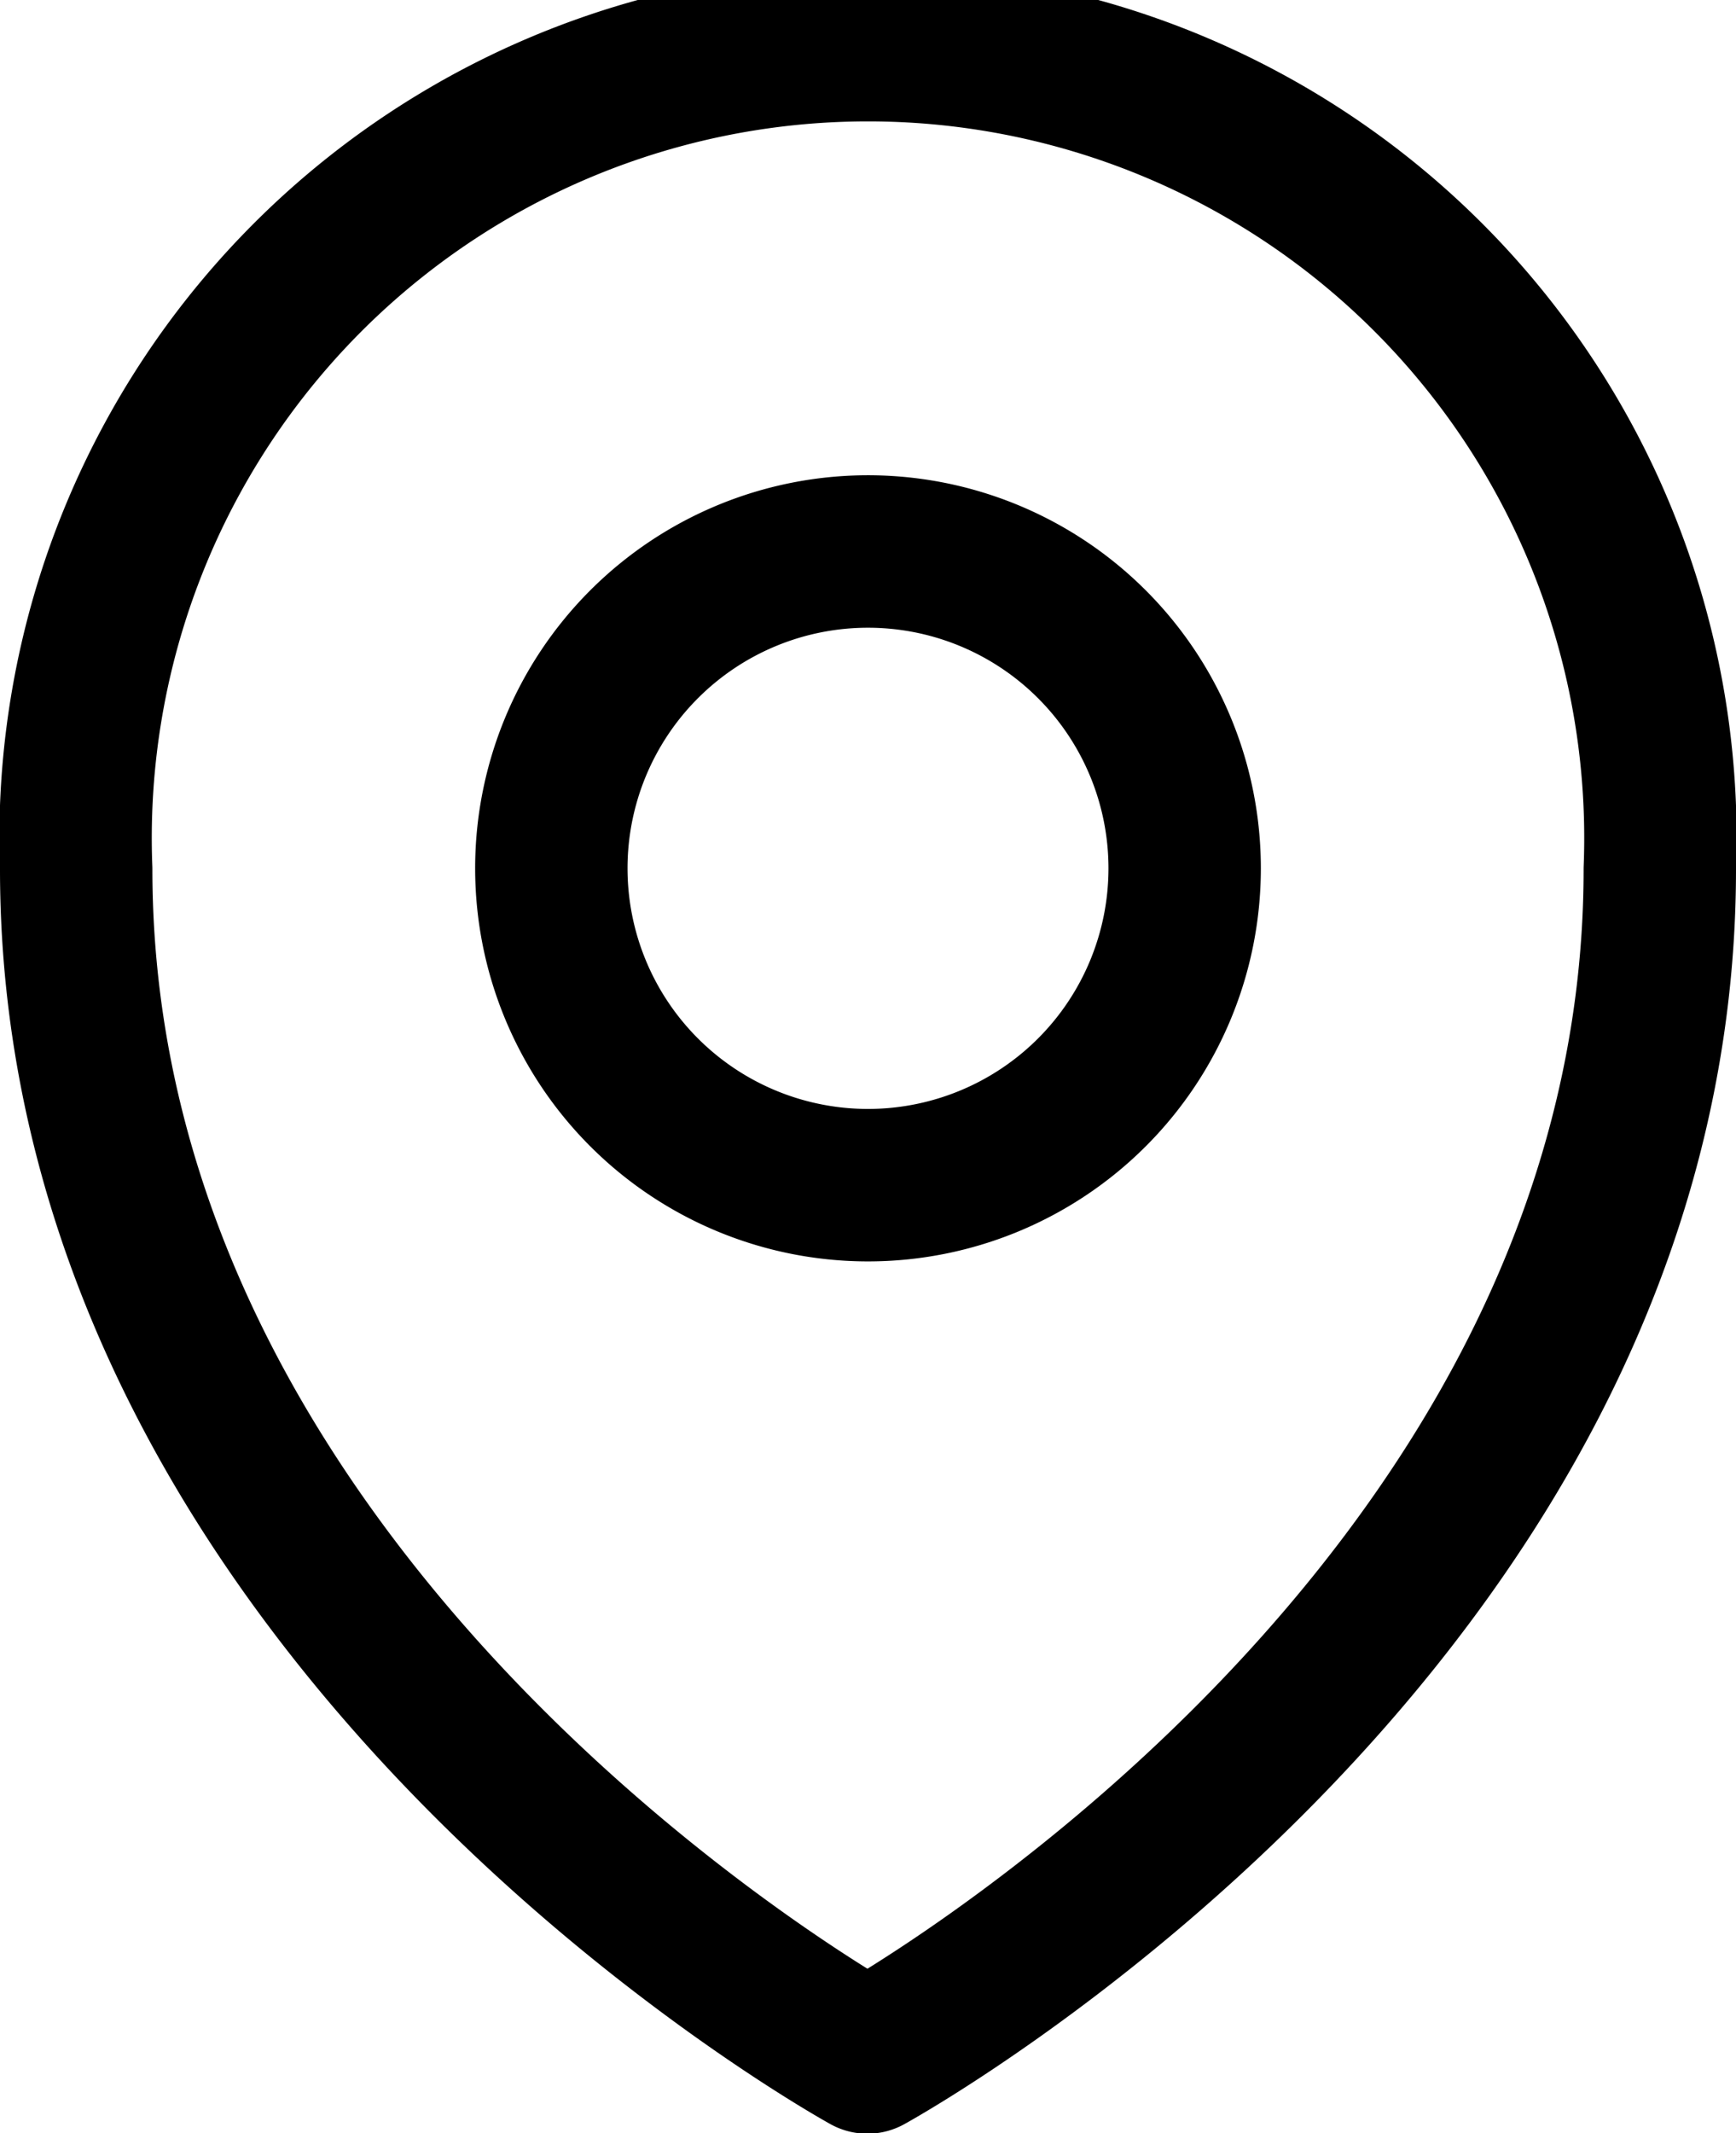 <svg xmlns="http://www.w3.org/2000/svg" width="11.392" height="13.99" viewBox="0 0 11.392 13.99">
  <g id="Group_7026" data-name="Group 7026" transform="translate(-4 -2.5)">
    <path id="Path_2584" data-name="Path 2584" d="M13.157,9.578A2.078,2.078,0,1,1,11.078,7.5,2.078,2.078,0,0,1,13.157,9.578Z" transform="translate(-1.383 -1.383)" fill="none" stroke="#000" stroke-linecap="round" stroke-linejoin="round" stroke-width="1"/>
    <path id="Path_2585" data-name="Path 2585" d="M14.892,8.2c0,4.948-5.2,7.794-5.2,7.794S4.5,13.144,4.5,8.2a5.2,5.2,0,1,1,10.392,0Z" fill="none" stroke="#000" stroke-linecap="round" stroke-linejoin="round" stroke-width="1"/>
  </g>
</svg>

